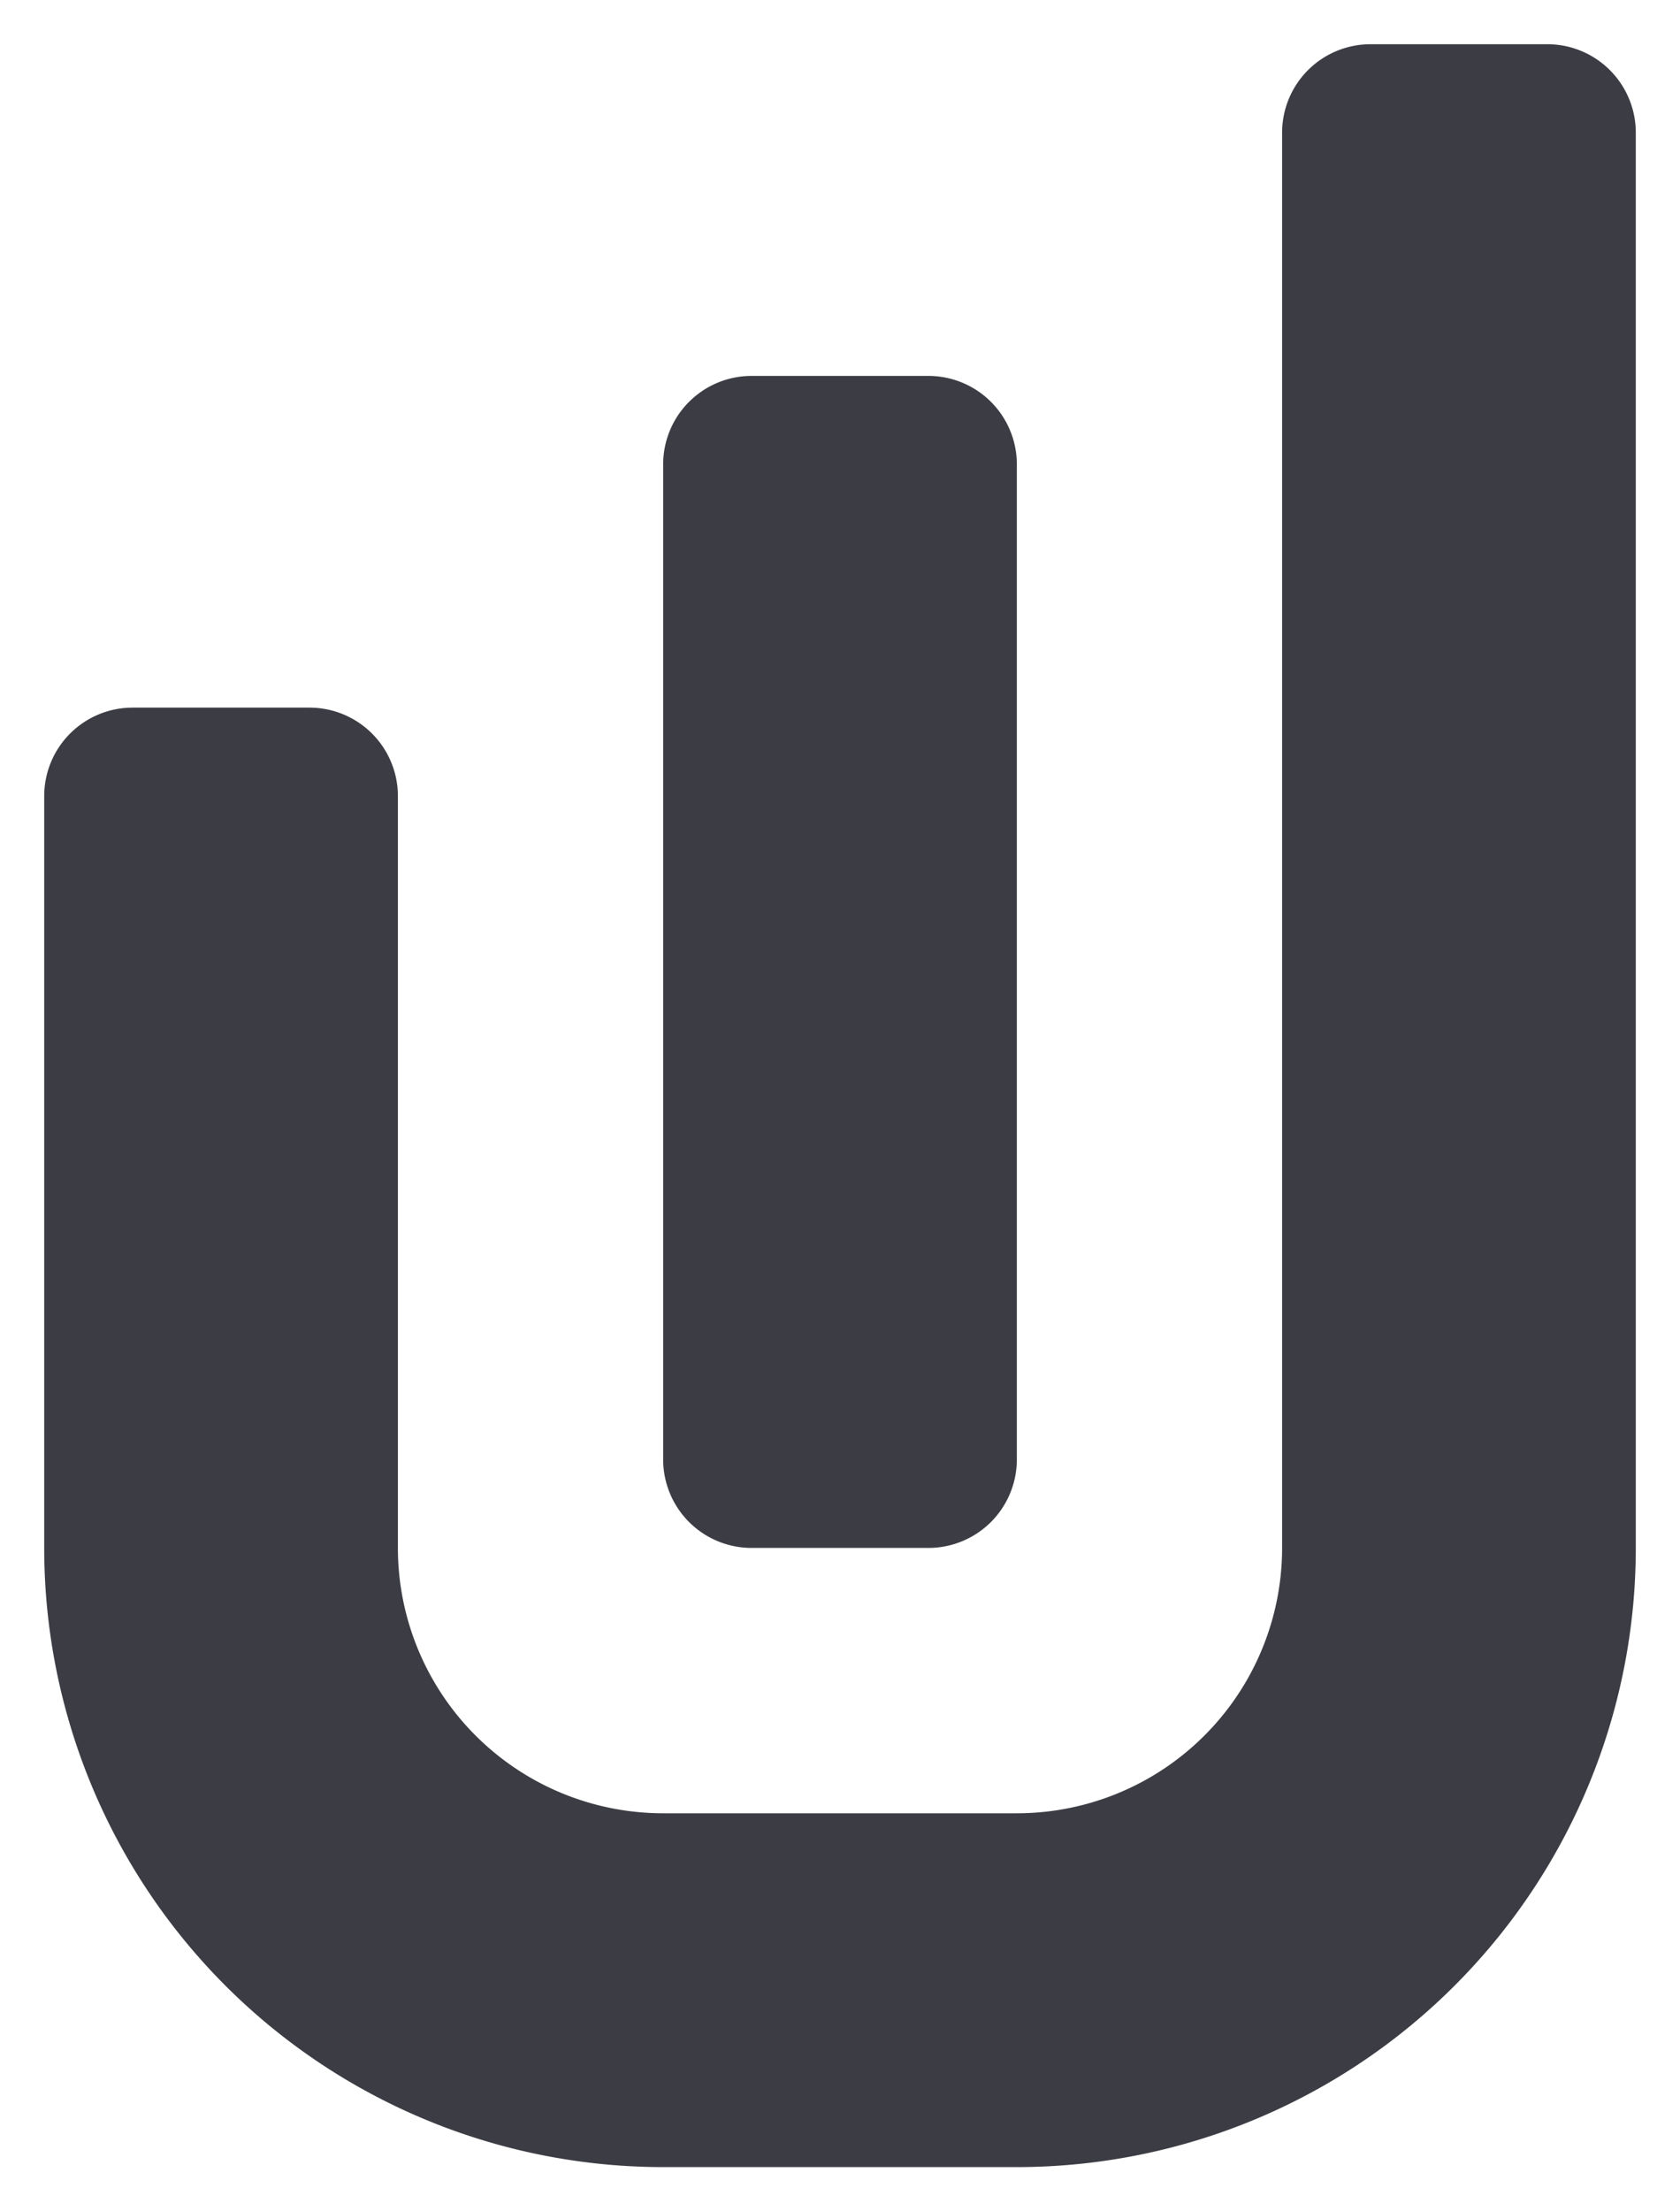 <svg
  xmlns="http://www.w3.org/2000/svg"
  viewBox="0 0 190 250"
  fill="#3c3c44"
>
  <g transform="translate(5, 5)">
    <path
      d="M0 85 A10 10 0 0 1 10 75 L30 75 A10 10 0 0 1 40 85 L40 170 A30 30 0 0 0 70 200 L110 200 A30 30 0 0 0 140 170 L140 10 A10 10 0 0 1 150 0 L170 0 A10 10 0 0 1 180 10 L180 170 A70 70 0 0 1 110 240 L70 240 A70 70 0 0 1 0 170 L0 85 Z"
    >
    </path>

    <g transform="translate(70, 0)">
      <path
        d="M0 47.5 A10 10 0 0 1 10 37.5 L30 37.5 A10 10 0 0 1 40 47.5 L40 160 A10 10 0 0 1 30 170 L10 170 A10 10 0 0 1 0 160 Z"
      >
      </path>
    </g>
  </g>
</svg>

